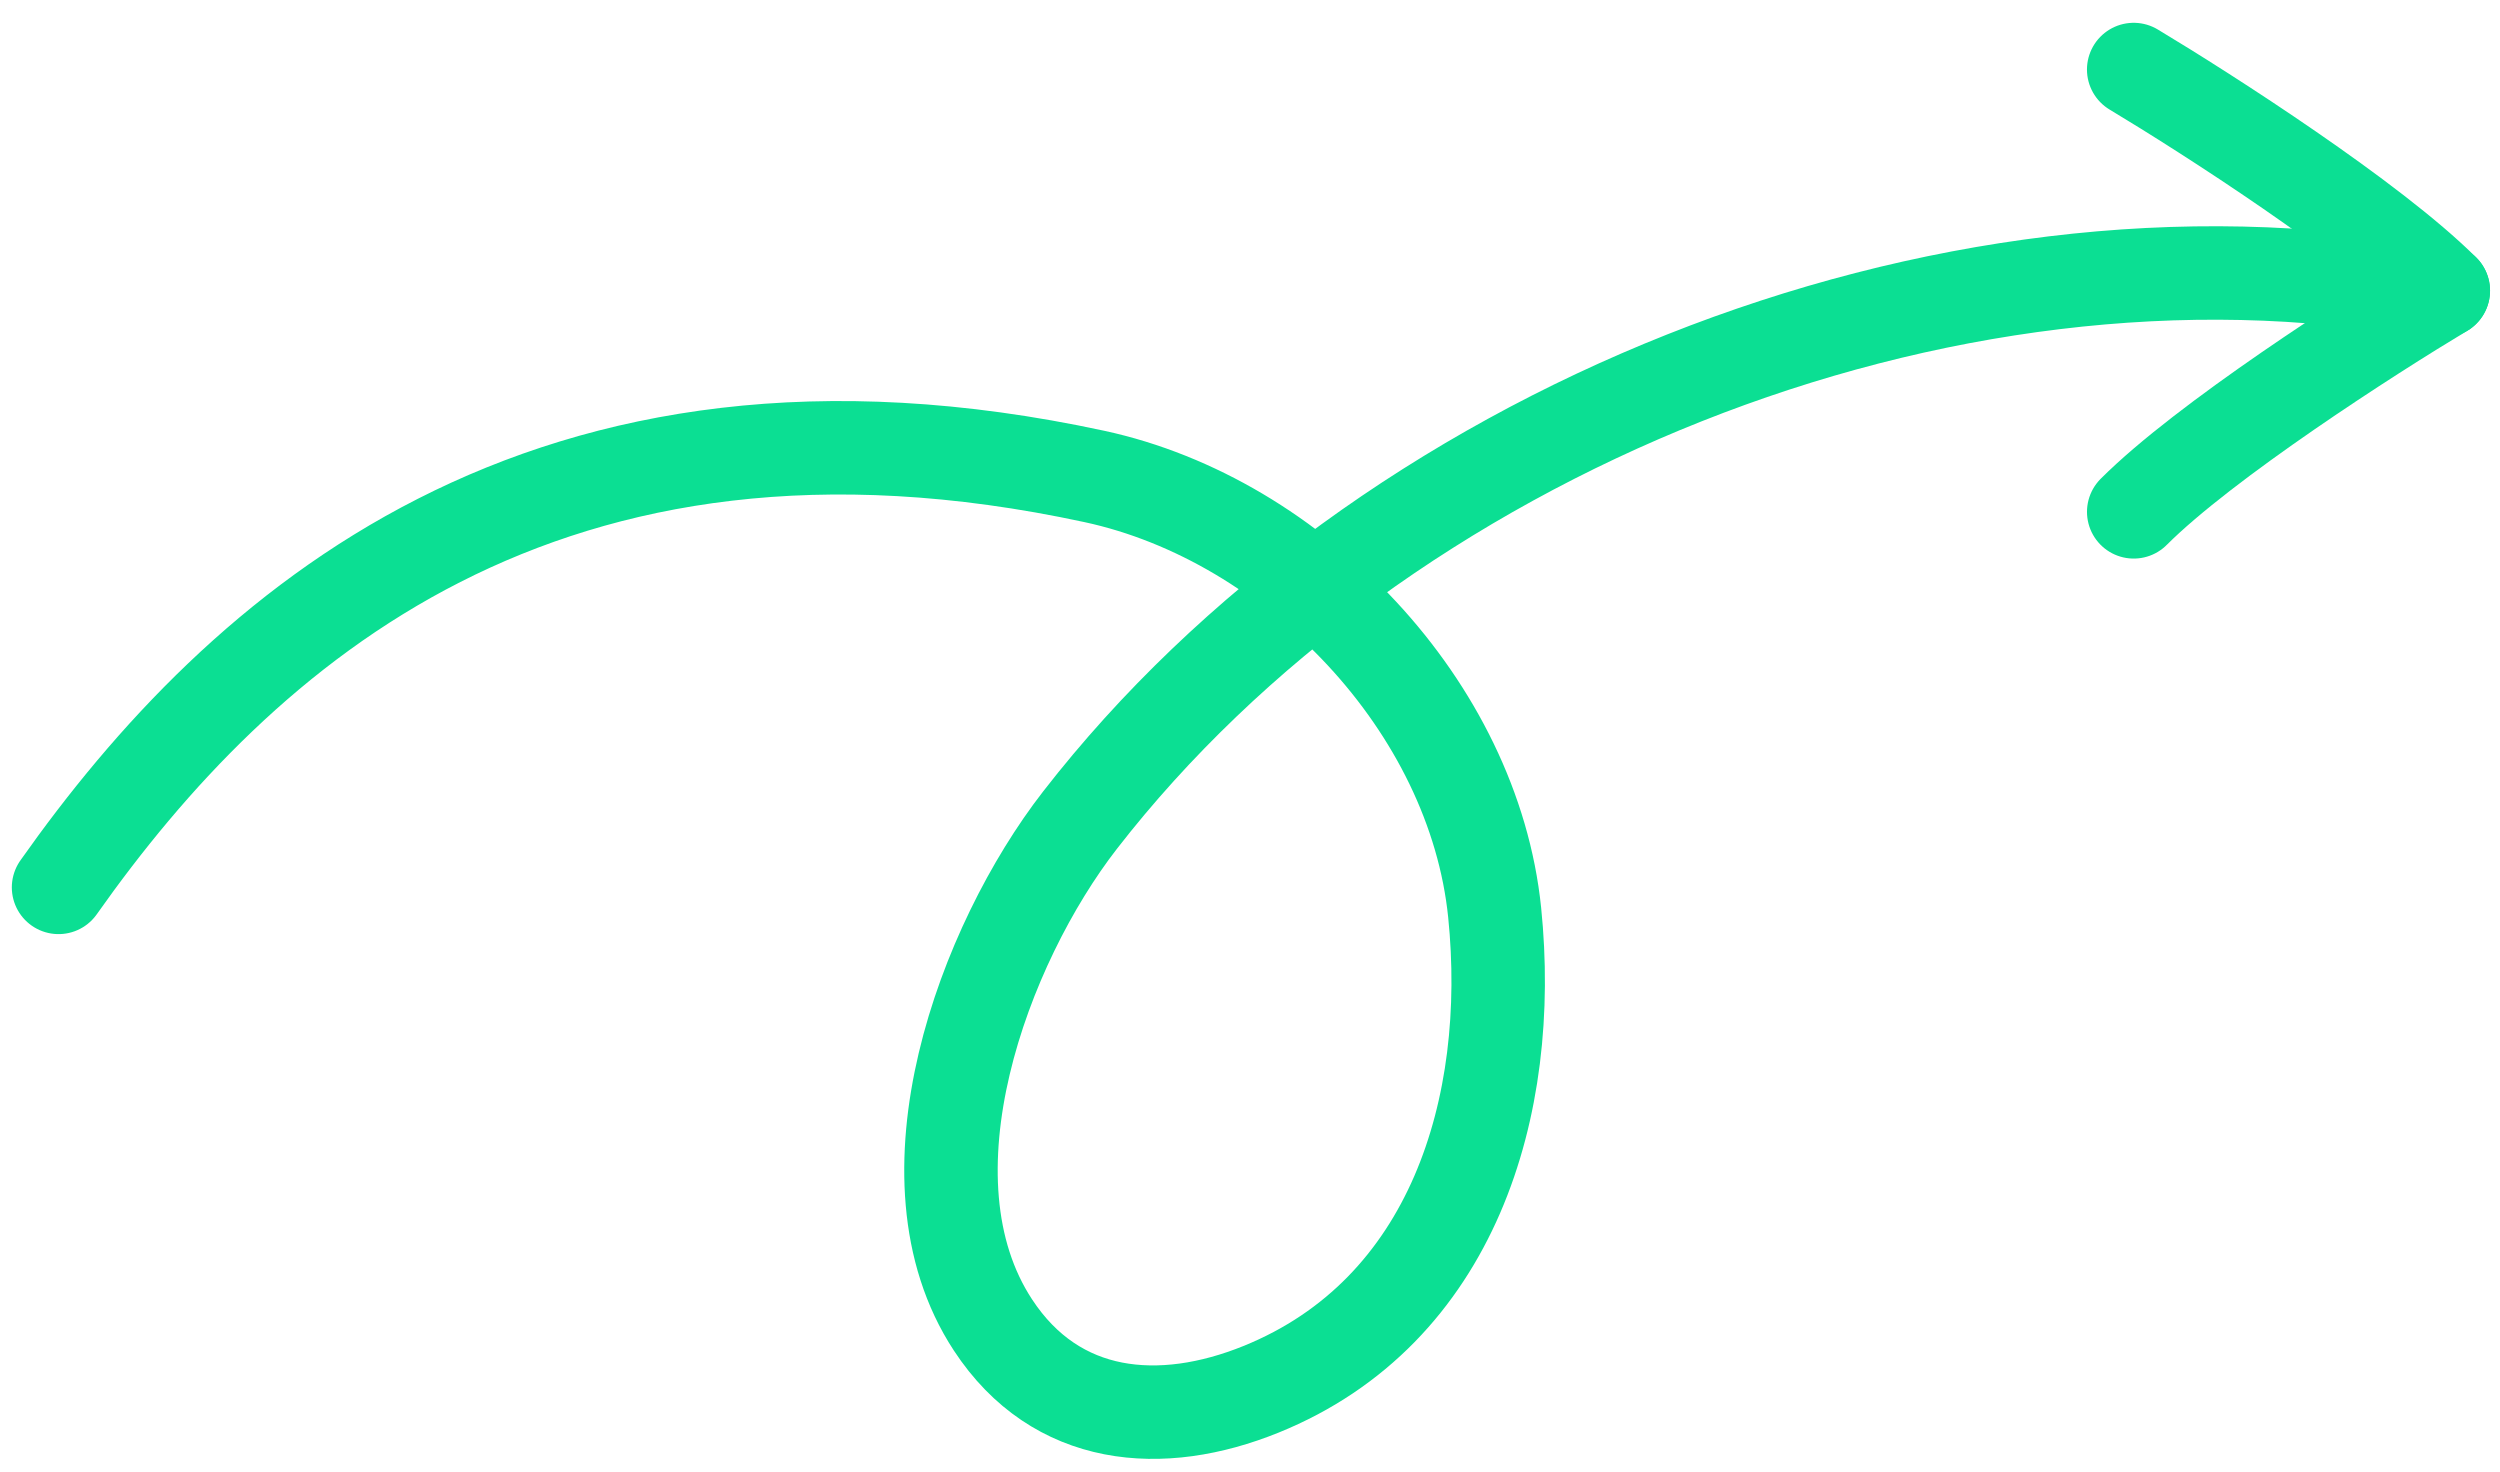 <?xml version="1.0" encoding="UTF-8"?> <svg xmlns="http://www.w3.org/2000/svg" width="107" height="63" viewBox="0 0 107 63" fill="none"> <path d="M2.506 37.98C10.328 26.895 23.344 15.325 46.834 20.391C55.453 22.25 63.076 30.262 63.972 39.059C64.818 47.368 62.181 56.135 53.975 59.461C49.697 61.195 45.203 60.831 42.498 56.707C38.367 50.407 42.105 40.412 46.222 35.106C59.071 18.549 83.143 8.719 103.858 12.485" stroke="#0BDF93" stroke-width="4" stroke-linecap="round"></path> <path d="M91.322 2.976C94.477 4.869 101.545 9.412 104.573 12.441" stroke="#0BDF93" stroke-width="4" stroke-linecap="round"></path> <path d="M104.574 12.441C101.419 14.334 94.352 18.878 91.323 21.907" stroke="#0BDF93" stroke-width="4" stroke-linecap="round"></path> </svg> 